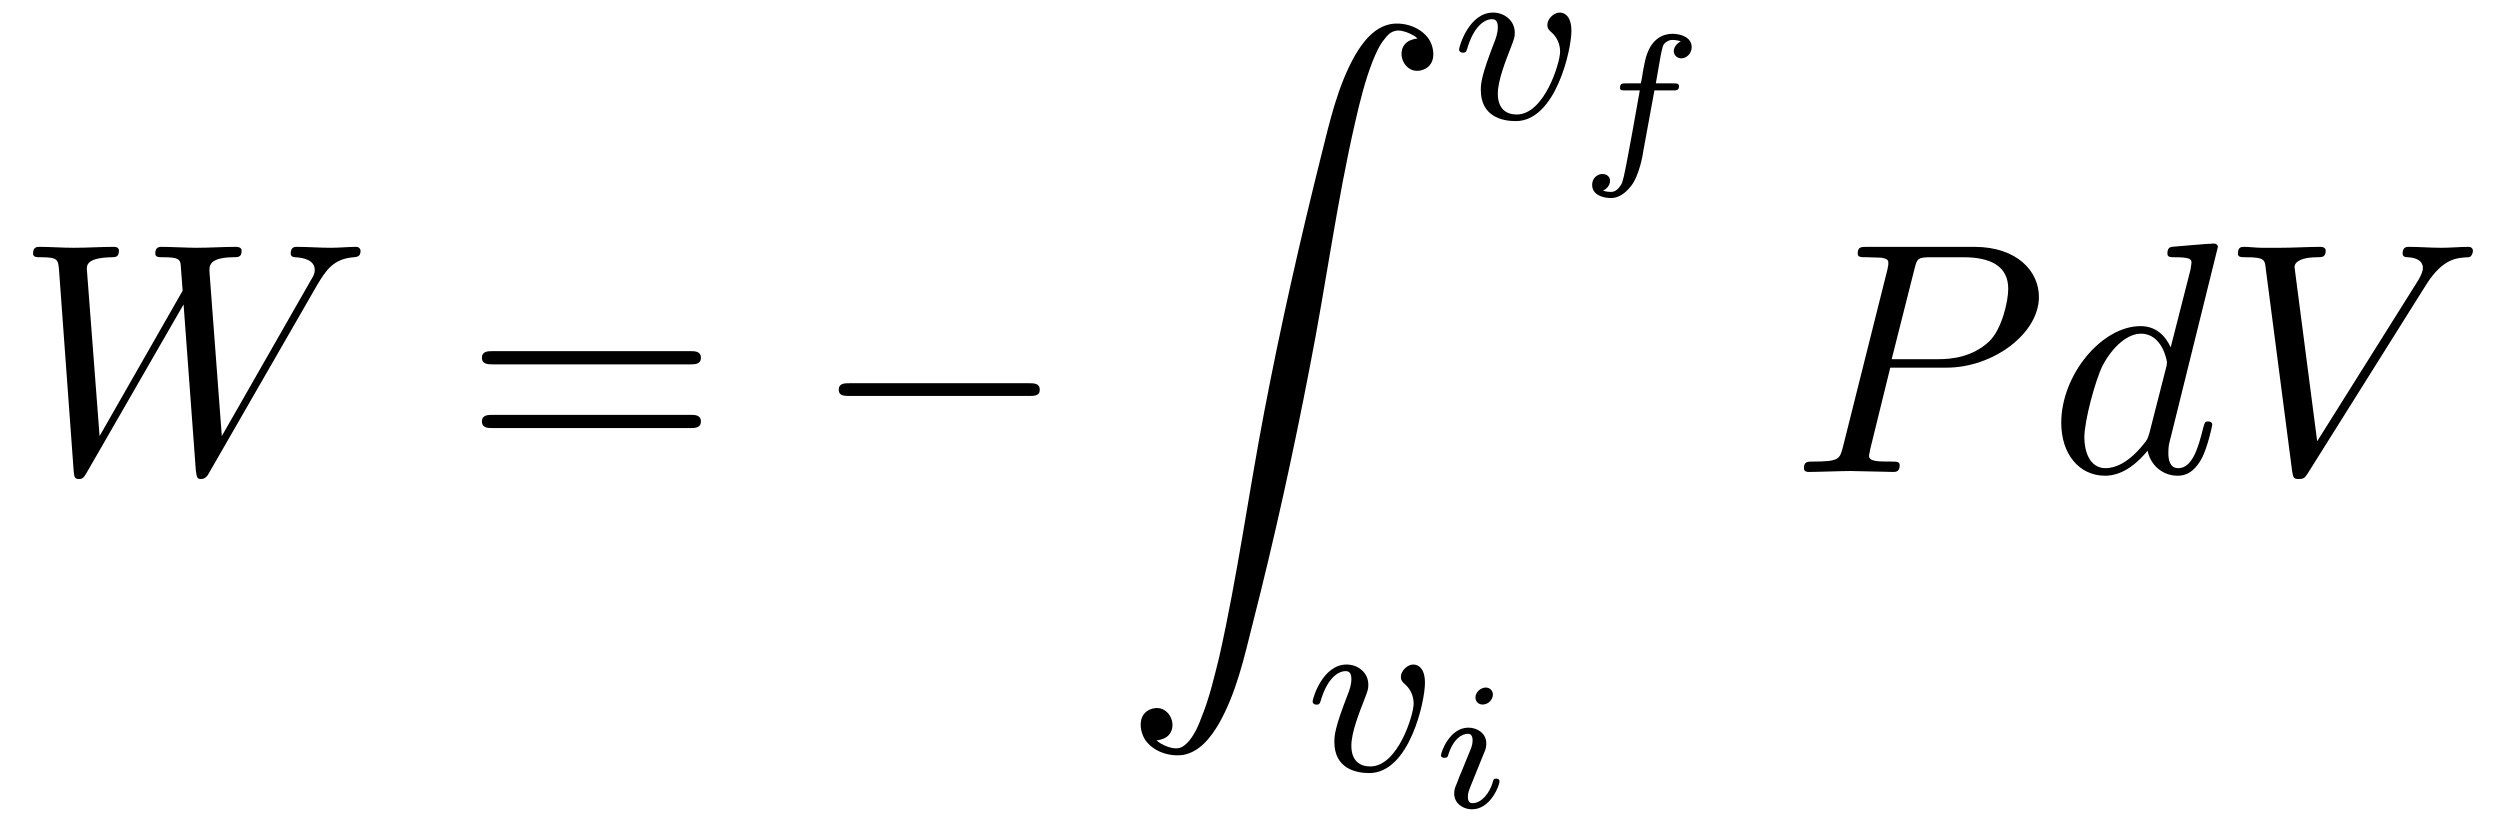 <?xml version="1.0" encoding="UTF-8"?>
<svg xmlns="http://www.w3.org/2000/svg" xmlns:xlink="http://www.w3.org/1999/xlink" viewBox="0 0 82.774 27.233" version="1.2">
<defs>
<g>
<symbol overflow="visible" id="glyph0-0">
<path style="stroke:none;" d=""/>
</symbol>
<symbol overflow="visible" id="glyph0-1">
<path style="stroke:none;" d="M 10 -6.188 C 10.281 -6.656 10.531 -7.062 11.219 -7.109 C 11.328 -7.125 11.438 -7.125 11.438 -7.328 C 11.438 -7.375 11.391 -7.453 11.297 -7.453 C 11.031 -7.453 10.734 -7.422 10.453 -7.422 C 10.094 -7.422 9.688 -7.453 9.328 -7.453 C 9.266 -7.453 9.125 -7.453 9.125 -7.234 C 9.125 -7.125 9.219 -7.109 9.281 -7.109 C 9.547 -7.094 9.922 -7.016 9.922 -6.688 C 9.922 -6.562 9.875 -6.484 9.781 -6.328 L 6.844 -1.188 L 6.438 -6.594 C 6.422 -6.812 6.406 -7.094 7.203 -7.109 C 7.391 -7.109 7.5 -7.109 7.5 -7.328 C 7.5 -7.438 7.375 -7.453 7.328 -7.453 C 6.891 -7.453 6.438 -7.422 6 -7.422 C 5.75 -7.422 5.109 -7.453 4.859 -7.453 C 4.781 -7.453 4.641 -7.453 4.641 -7.234 C 4.641 -7.109 4.75 -7.109 4.906 -7.109 C 5.391 -7.109 5.469 -7.047 5.484 -6.844 L 5.547 -6 L 2.797 -1.188 L 2.375 -6.719 C 2.375 -6.844 2.375 -7.094 3.203 -7.109 C 3.312 -7.109 3.438 -7.109 3.438 -7.328 C 3.438 -7.453 3.297 -7.453 3.281 -7.453 C 2.844 -7.453 2.391 -7.422 1.938 -7.422 C 1.562 -7.422 1.172 -7.453 0.797 -7.453 C 0.734 -7.453 0.594 -7.453 0.594 -7.234 C 0.594 -7.109 0.703 -7.109 0.875 -7.109 C 1.422 -7.109 1.422 -7.016 1.453 -6.703 L 1.938 -0.047 C 1.953 0.156 1.969 0.234 2.109 0.234 C 2.25 0.234 2.281 0.172 2.375 0.016 L 5.578 -5.547 L 5.984 -0.047 C 6.016 0.188 6.031 0.234 6.156 0.234 C 6.297 0.234 6.375 0.125 6.422 0.031 Z M 10 -6.188 "/>
</symbol>
<symbol overflow="visible" id="glyph0-2">
<path style="stroke:none;" d="M 3.297 -3.453 L 5.156 -3.453 C 6.703 -3.453 8.219 -4.578 8.219 -5.797 C 8.219 -6.641 7.5 -7.453 6.078 -7.453 L 2.547 -7.453 C 2.328 -7.453 2.219 -7.453 2.219 -7.234 C 2.219 -7.109 2.312 -7.109 2.531 -7.109 C 2.672 -7.109 2.875 -7.094 3 -7.094 C 3.172 -7.062 3.234 -7.031 3.234 -6.922 C 3.234 -6.875 3.234 -6.844 3.203 -6.703 L 1.734 -0.844 C 1.625 -0.422 1.609 -0.344 0.734 -0.344 C 0.562 -0.344 0.438 -0.344 0.438 -0.125 C 0.438 0 0.562 0 0.594 0 C 0.906 0 1.672 -0.031 1.984 -0.031 C 2.219 -0.031 2.453 -0.016 2.688 -0.016 C 2.922 -0.016 3.156 0 3.391 0 C 3.469 0 3.609 0 3.609 -0.219 C 3.609 -0.344 3.516 -0.344 3.297 -0.344 C 2.906 -0.344 2.594 -0.344 2.594 -0.531 C 2.594 -0.594 2.625 -0.656 2.625 -0.719 Z M 4.094 -6.703 C 4.188 -7.078 4.203 -7.109 4.672 -7.109 L 5.719 -7.109 C 6.625 -7.109 7.203 -6.812 7.203 -6.062 C 7.203 -5.641 6.984 -4.703 6.562 -4.312 C 6.016 -3.812 5.359 -3.734 4.891 -3.734 L 3.344 -3.734 Z M 4.094 -6.703 "/>
</symbol>
<symbol overflow="visible" id="glyph0-3">
<path style="stroke:none;" d="M 5.625 -7.453 C 5.625 -7.453 5.625 -7.562 5.484 -7.562 C 5.328 -7.562 4.281 -7.469 4.094 -7.453 C 4.016 -7.438 3.953 -7.391 3.953 -7.234 C 3.953 -7.109 4.047 -7.109 4.203 -7.109 C 4.734 -7.109 4.75 -7.031 4.75 -6.922 L 4.719 -6.703 L 4.062 -4.125 C 3.875 -4.531 3.562 -4.828 3.062 -4.828 C 1.781 -4.828 0.438 -3.219 0.438 -1.625 C 0.438 -0.594 1.031 0.125 1.891 0.125 C 2.109 0.125 2.656 0.078 3.297 -0.703 C 3.391 -0.234 3.781 0.125 4.297 0.125 C 4.672 0.125 4.922 -0.125 5.109 -0.484 C 5.297 -0.875 5.438 -1.531 5.438 -1.562 C 5.438 -1.672 5.328 -1.672 5.297 -1.672 C 5.188 -1.672 5.188 -1.625 5.141 -1.469 C 4.969 -0.766 4.766 -0.125 4.312 -0.125 C 4.031 -0.125 3.984 -0.406 3.984 -0.625 C 3.984 -0.891 4.016 -0.953 4.062 -1.141 Z M 3.359 -1.297 C 3.297 -1.094 3.297 -1.078 3.141 -0.891 C 2.656 -0.297 2.219 -0.125 1.906 -0.125 C 1.359 -0.125 1.203 -0.719 1.203 -1.141 C 1.203 -1.688 1.562 -3.031 1.812 -3.531 C 2.156 -4.172 2.641 -4.578 3.078 -4.578 C 3.781 -4.578 3.938 -3.688 3.938 -3.625 C 3.938 -3.562 3.922 -3.484 3.906 -3.438 Z M 3.359 -1.297 "/>
</symbol>
<symbol overflow="visible" id="glyph0-4">
<path style="stroke:none;" d="M 6.844 -6.203 C 7.391 -7.062 7.844 -7.094 8.25 -7.109 C 8.375 -7.125 8.391 -7.312 8.391 -7.312 C 8.391 -7.406 8.328 -7.453 8.25 -7.453 C 7.969 -7.453 7.641 -7.422 7.344 -7.422 C 6.984 -7.422 6.625 -7.453 6.266 -7.453 C 6.203 -7.453 6.062 -7.453 6.062 -7.234 C 6.062 -7.125 6.156 -7.109 6.234 -7.109 C 6.531 -7.094 6.734 -6.984 6.734 -6.75 C 6.734 -6.594 6.578 -6.344 6.578 -6.344 L 3.234 -1.016 L 2.484 -6.781 C 2.484 -6.969 2.734 -7.109 3.234 -7.109 C 3.391 -7.109 3.516 -7.109 3.516 -7.328 C 3.516 -7.422 3.422 -7.453 3.359 -7.453 C 2.922 -7.453 2.453 -7.422 2 -7.422 C 1.812 -7.422 1.609 -7.422 1.406 -7.422 C 1.203 -7.422 1 -7.453 0.812 -7.453 C 0.734 -7.453 0.609 -7.453 0.609 -7.234 C 0.609 -7.109 0.703 -7.109 0.891 -7.109 C 1.5 -7.109 1.5 -7.016 1.531 -6.734 L 2.406 -0.016 C 2.438 0.203 2.469 0.234 2.625 0.234 C 2.797 0.234 2.828 0.188 2.922 0.047 Z M 6.844 -6.203 "/>
</symbol>
<symbol overflow="visible" id="glyph1-0">
<path style="stroke:none;" d=""/>
</symbol>
<symbol overflow="visible" id="glyph1-1">
<path style="stroke:none;" d="M 7.5 -3.562 C 7.656 -3.562 7.859 -3.562 7.859 -3.781 C 7.859 -4 7.656 -4 7.5 -4 L 0.969 -4 C 0.812 -4 0.609 -4 0.609 -3.781 C 0.609 -3.562 0.812 -3.562 0.984 -3.562 Z M 7.5 -1.453 C 7.656 -1.453 7.859 -1.453 7.859 -1.672 C 7.859 -1.891 7.656 -1.891 7.5 -1.891 L 0.984 -1.891 C 0.812 -1.891 0.609 -1.891 0.609 -1.672 C 0.609 -1.453 0.812 -1.453 0.969 -1.453 Z M 7.5 -1.453 "/>
</symbol>
<symbol overflow="visible" id="glyph2-0">
<path style="stroke:none;" d=""/>
</symbol>
<symbol overflow="visible" id="glyph2-1">
<path style="stroke:none;" d="M 7.188 -2.516 C 7.375 -2.516 7.562 -2.516 7.562 -2.719 C 7.562 -2.938 7.375 -2.938 7.188 -2.938 L 1.281 -2.938 C 1.094 -2.938 0.906 -2.938 0.906 -2.719 C 0.906 -2.516 1.094 -2.516 1.281 -2.516 Z M 7.188 -2.516 "/>
</symbol>
<symbol overflow="visible" id="glyph3-0">
<path style="stroke:none;" d=""/>
</symbol>
<symbol overflow="visible" id="glyph3-1">
<path style="stroke:none;" d="M 1.125 23.734 C 1.203 23.734 1.297 23.703 1.375 23.672 C 1.938 23.406 1.578 22.469 0.938 22.703 C 0.5 22.859 0.547 23.406 0.75 23.719 C 1.016 24.109 1.547 24.281 2 24.219 C 2.547 24.125 2.922 23.641 3.188 23.188 C 3.766 22.172 4.031 20.984 4.312 19.859 C 5.031 17.047 5.656 14.203 6.203 11.359 C 6.734 8.656 7.094 5.906 7.703 3.266 C 7.859 2.578 8.031 1.891 8.281 1.25 C 8.391 0.984 8.5 0.719 8.688 0.5 C 8.766 0.391 8.875 0.281 9.016 0.25 C 9.156 0.203 9.359 0.266 9.5 0.328 C 9.594 0.375 9.703 0.422 9.766 0.5 C 9.688 0.5 9.594 0.531 9.516 0.562 C 8.953 0.828 9.312 1.766 9.953 1.531 C 10.391 1.375 10.344 0.828 10.141 0.516 C 9.875 0.125 9.344 -0.047 8.906 0.016 C 8.344 0.109 7.969 0.594 7.703 1.047 C 7.125 2.062 6.859 3.25 6.578 4.375 C 5.875 7.188 5.234 10.016 4.688 12.875 C 4.172 15.578 3.797 18.328 3.203 20.969 C 3.031 21.656 2.875 22.344 2.609 22.984 C 2.516 23.25 2.391 23.516 2.219 23.734 C 2.125 23.844 2.016 23.953 1.891 23.984 C 1.734 24.031 1.531 23.969 1.391 23.906 C 1.297 23.859 1.203 23.812 1.125 23.734 Z M 1.125 23.734 "/>
</symbol>
<symbol overflow="visible" id="glyph4-0">
<path style="stroke:none;" d=""/>
</symbol>
<symbol overflow="visible" id="glyph4-1">
<path style="stroke:none;" d="M 3.953 -2.906 C 3.953 -3.516 3.609 -3.516 3.562 -3.516 C 3.375 -3.516 3.156 -3.312 3.156 -3.109 C 3.156 -2.984 3.219 -2.922 3.297 -2.859 C 3.469 -2.703 3.578 -2.484 3.578 -2.219 C 3.578 -1.859 3.062 -0.141 2.141 -0.141 C 1.797 -0.141 1.516 -0.328 1.516 -0.828 C 1.516 -1.266 1.766 -1.891 1.953 -2.375 C 2.047 -2.625 2.078 -2.688 2.078 -2.844 C 2.078 -3.266 1.719 -3.516 1.359 -3.516 C 0.562 -3.516 0.234 -2.391 0.234 -2.297 C 0.234 -2.219 0.297 -2.188 0.359 -2.188 C 0.469 -2.188 0.469 -2.234 0.5 -2.312 C 0.703 -3.016 1.047 -3.297 1.328 -3.297 C 1.453 -3.297 1.516 -3.219 1.516 -3.031 C 1.516 -2.844 1.453 -2.656 1.375 -2.469 C 0.984 -1.453 0.953 -1.188 0.953 -0.953 C 0.953 -0.078 1.656 0.078 2.109 0.078 C 3.438 0.078 3.953 -2.297 3.953 -2.906 Z M 3.953 -2.906 "/>
</symbol>
<symbol overflow="visible" id="glyph5-0">
<path style="stroke:none;" d=""/>
</symbol>
<symbol overflow="visible" id="glyph5-1">
<path style="stroke:none;" d="M 2.578 -2.344 L 3.188 -2.344 C 3.312 -2.344 3.391 -2.344 3.391 -2.484 C 3.391 -2.578 3.312 -2.578 3.203 -2.578 L 2.625 -2.578 C 2.797 -3.562 2.797 -3.578 2.828 -3.688 C 2.859 -3.812 2.859 -3.859 2.953 -3.938 C 3.031 -3.984 3.078 -4.016 3.172 -4.016 C 3.266 -4.016 3.359 -4 3.453 -3.969 C 3.328 -3.906 3.219 -3.781 3.219 -3.641 C 3.219 -3.516 3.328 -3.406 3.469 -3.406 C 3.625 -3.406 3.812 -3.547 3.812 -3.781 C 3.812 -4.109 3.438 -4.219 3.172 -4.219 C 2.906 -4.219 2.5 -4.094 2.312 -3.484 C 2.266 -3.344 2.25 -3.219 2.203 -3 C 2.172 -2.828 2.172 -2.75 2.125 -2.578 L 1.641 -2.578 C 1.516 -2.578 1.438 -2.578 1.438 -2.422 C 1.438 -2.344 1.516 -2.344 1.625 -2.344 L 2.094 -2.344 C 1.859 -1 1.766 -0.531 1.75 -0.438 C 1.562 0.594 1.531 0.656 1.484 0.766 C 1.391 0.906 1.297 1.016 1.141 1.016 C 1.109 1.016 0.969 1.016 0.875 0.969 C 1 0.922 1.109 0.797 1.109 0.641 C 1.109 0.516 1 0.422 0.859 0.422 C 0.703 0.422 0.516 0.547 0.516 0.781 C 0.516 1.125 0.891 1.219 1.141 1.219 C 1.469 1.219 1.703 0.953 1.812 0.812 C 2.078 0.469 2.203 -0.25 2.203 -0.297 Z M 2.578 -2.344 "/>
</symbol>
<symbol overflow="visible" id="glyph5-2">
<path style="stroke:none;" d="M 2.078 -3.734 C 2.078 -3.875 1.969 -3.969 1.844 -3.969 C 1.672 -3.969 1.5 -3.812 1.5 -3.641 C 1.5 -3.5 1.609 -3.406 1.734 -3.406 C 1.938 -3.406 2.078 -3.578 2.078 -3.734 Z M 1.719 -1.641 C 1.75 -1.703 1.797 -1.844 1.828 -1.906 C 1.844 -1.953 1.859 -2.016 1.859 -2.125 C 1.859 -2.453 1.562 -2.641 1.266 -2.641 C 0.656 -2.641 0.359 -1.844 0.359 -1.719 C 0.359 -1.688 0.391 -1.641 0.469 -1.641 C 0.562 -1.641 0.578 -1.672 0.594 -1.719 C 0.766 -2.297 1.078 -2.438 1.25 -2.438 C 1.359 -2.438 1.406 -2.359 1.406 -2.219 C 1.406 -2.109 1.375 -2.016 1.359 -1.969 L 1.047 -1.203 C 0.969 -1.031 0.969 -1.016 0.891 -0.812 C 0.812 -0.641 0.797 -0.562 0.797 -0.453 C 0.797 -0.156 1.062 0.062 1.391 0.062 C 2 0.062 2.297 -0.734 2.297 -0.859 C 2.297 -0.875 2.297 -0.953 2.188 -0.953 C 2.094 -0.953 2.094 -0.922 2.062 -0.797 C 1.969 -0.5 1.719 -0.141 1.406 -0.141 C 1.297 -0.141 1.25 -0.203 1.25 -0.359 C 1.25 -0.469 1.281 -0.562 1.359 -0.75 Z M 1.719 -1.641 "/>
</symbol>
</g>
</defs>
<g id="surface1">
<g style="fill:rgb(0%,0%,0%);fill-opacity:1;">
  <use xlink:href="#glyph0-1" x="0.5" y="15.626"/>
</g>
<g style="fill:rgb(0%,0%,0%);fill-opacity:1;">
  <use xlink:href="#glyph1-1" x="15.348" y="15.626"/>
</g>
<g style="fill:rgb(0%,0%,0%);fill-opacity:1;">
  <use xlink:href="#glyph2-1" x="26.864" y="15.626"/>
</g>
<g style="fill:rgb(0%,0%,0%);fill-opacity:1;">
  <use xlink:href="#glyph3-1" x="37.167" y="0.777"/>
</g>
<g style="fill:rgb(0%,0%,0%);fill-opacity:1;">
  <use xlink:href="#glyph4-1" x="48.076" y="3.932"/>
</g>
<g style="fill:rgb(0%,0%,0%);fill-opacity:1;">
  <use xlink:href="#glyph5-1" x="52.199" y="5.338"/>
</g>
<g style="fill:rgb(0%,0%,0%);fill-opacity:1;">
  <use xlink:href="#glyph4-1" x="43.227" y="25.518"/>
</g>
<g style="fill:rgb(0%,0%,0%);fill-opacity:1;">
  <use xlink:href="#glyph5-2" x="47.351" y="26.733"/>
</g>
<g style="fill:rgb(0%,0%,0%);fill-opacity:1;">
  <use xlink:href="#glyph0-2" x="59.289" y="15.626"/>
</g>
<g style="fill:rgb(0%,0%,0%);fill-opacity:1;">
  <use xlink:href="#glyph0-3" x="67.809" y="15.626"/>
  <use xlink:href="#glyph0-4" x="73.487" y="15.626"/>
</g>
</g>
</svg>
